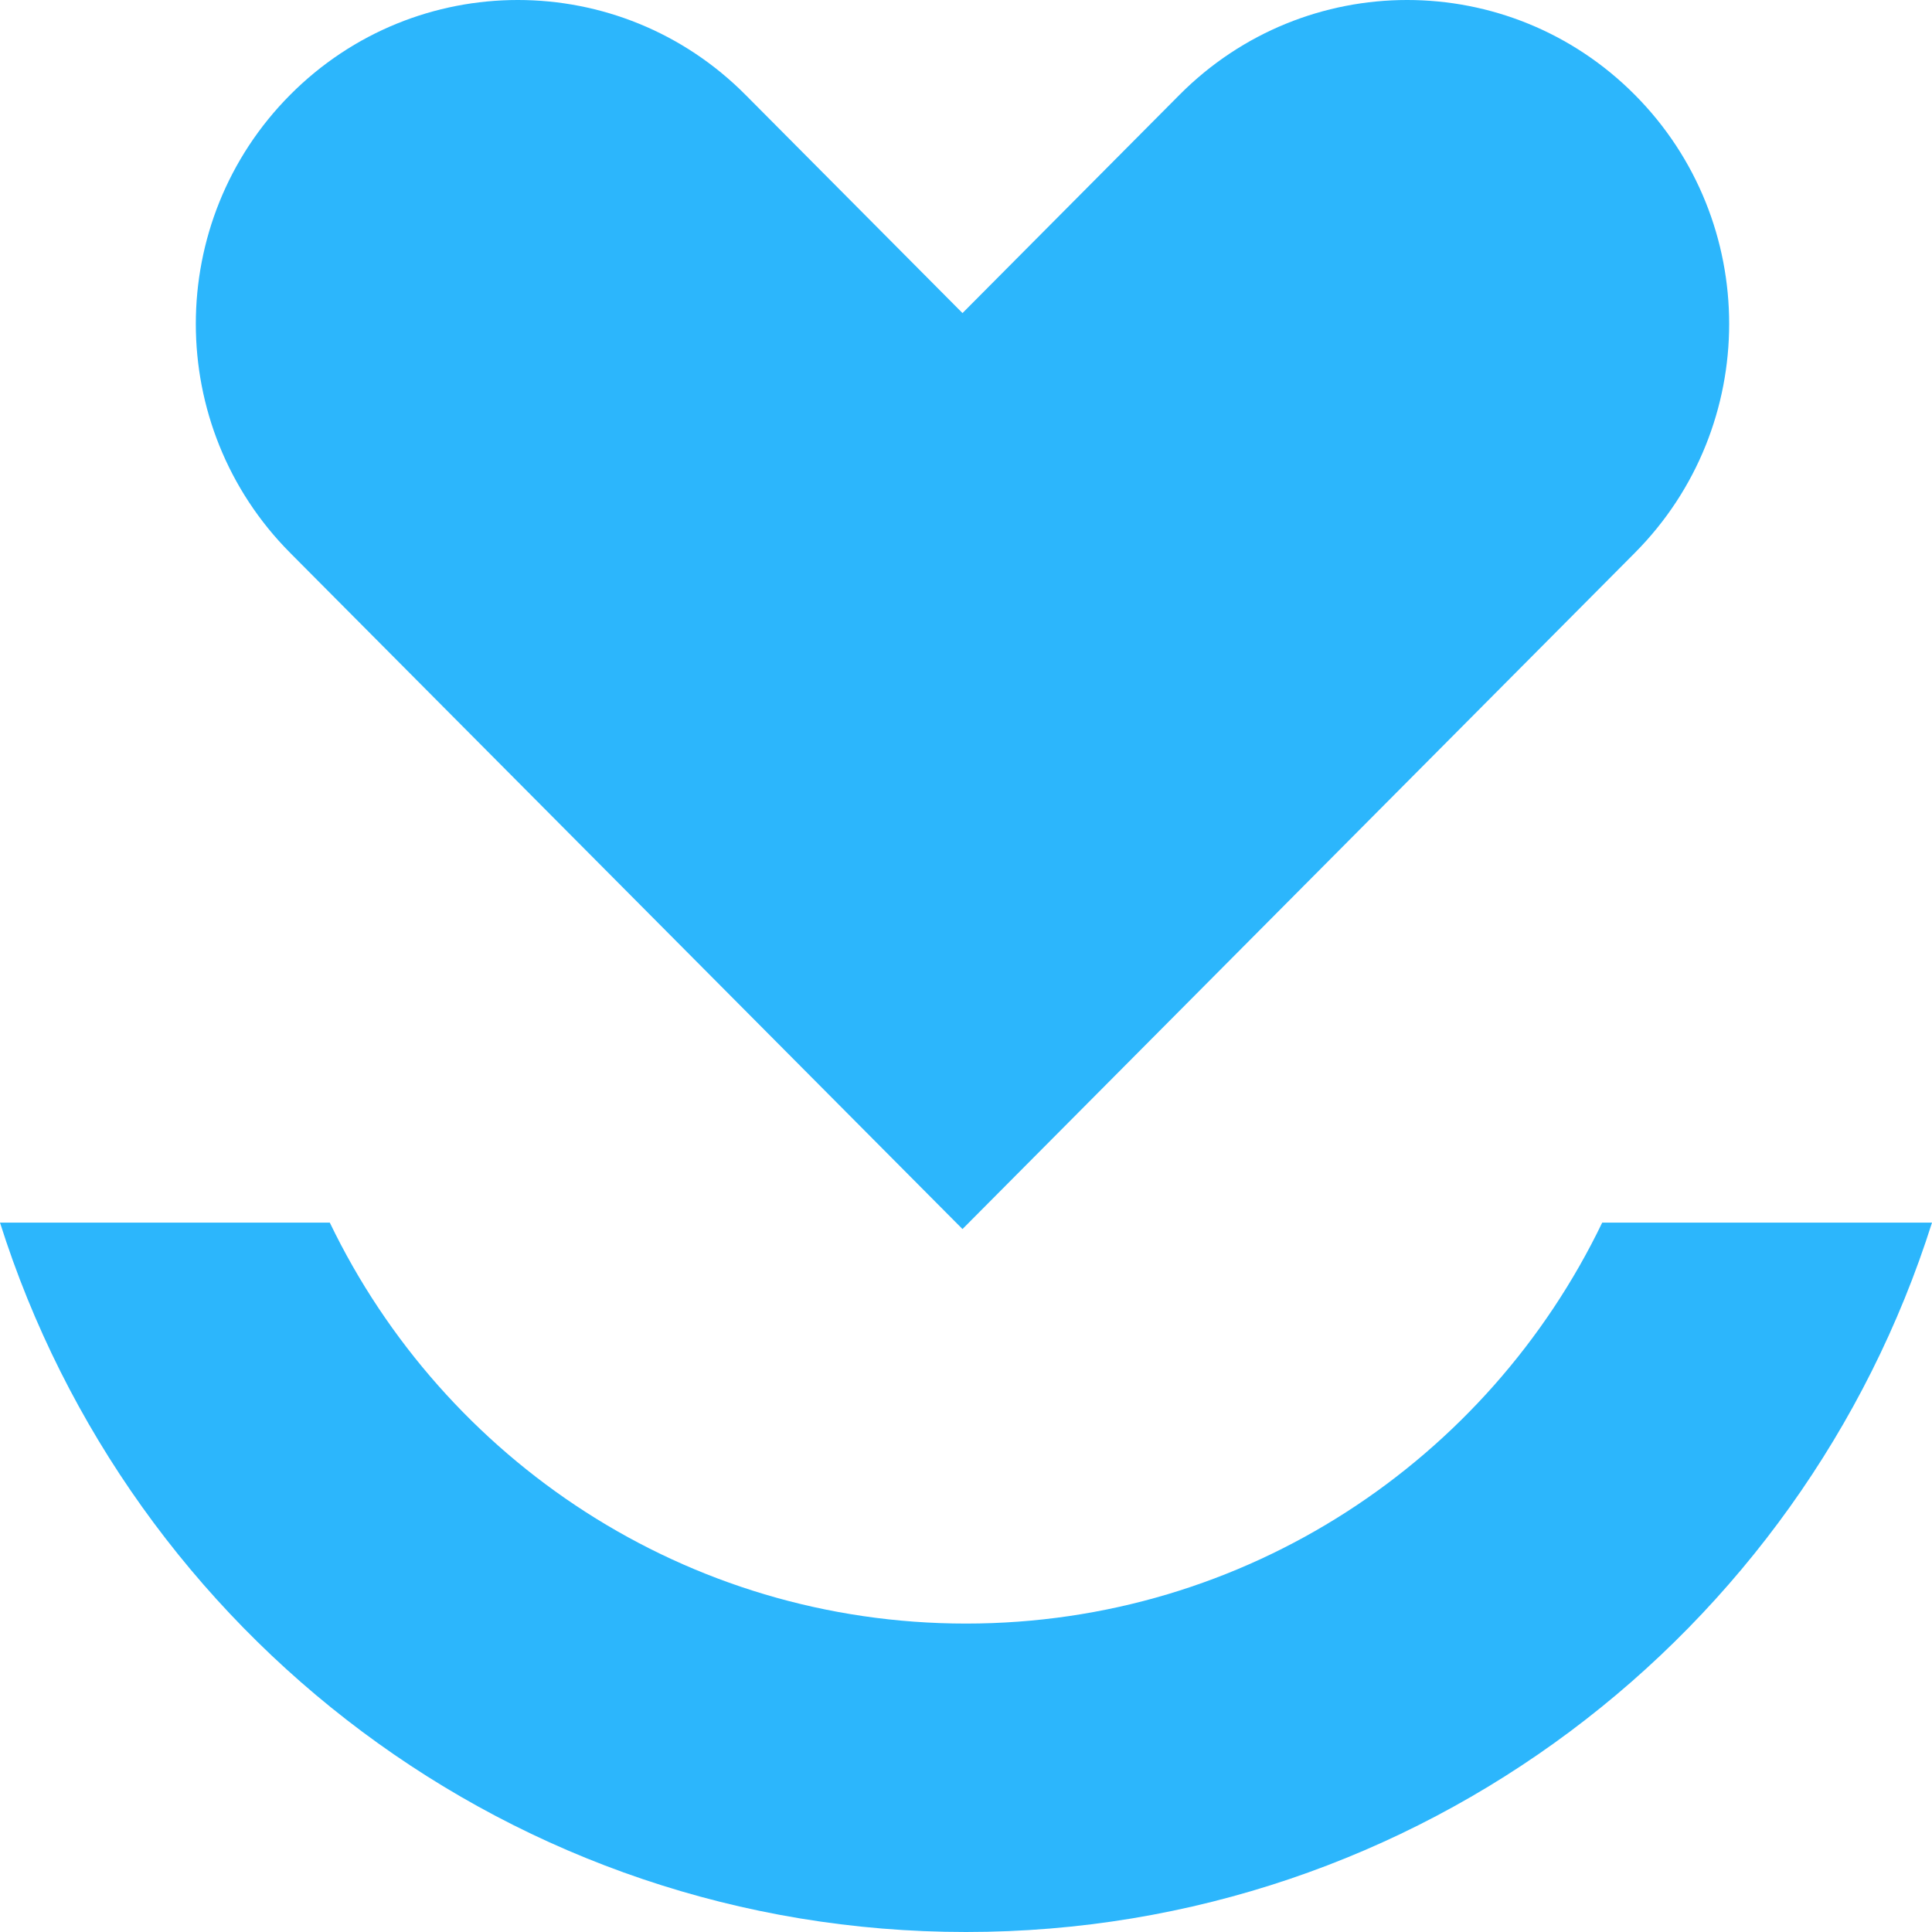 <svg width="120" height="120" viewBox="0 0 120 120" fill="none" xmlns="http://www.w3.org/2000/svg">
<path d="M60 120C31.886 120 8.079 101.488 0 75.939H20.484C27.579 90.677 42.608 100.843 60 100.843C77.392 100.843 92.421 90.677 99.516 75.939H120C111.921 101.488 88.114 120 60 120Z" fill="#2CB6FC"/>
<path d="M18.021 5.892C10.21 13.747 10.21 26.483 18.021 34.338L59.782 76.339L101.544 34.338C109.354 26.483 109.354 13.747 101.544 5.892C93.733 -1.964 81.069 -1.964 73.259 5.892L59.782 19.446L46.306 5.892C38.495 -1.964 25.831 -1.964 18.021 5.892Z" fill="#2CB6FC"/>
</svg>
